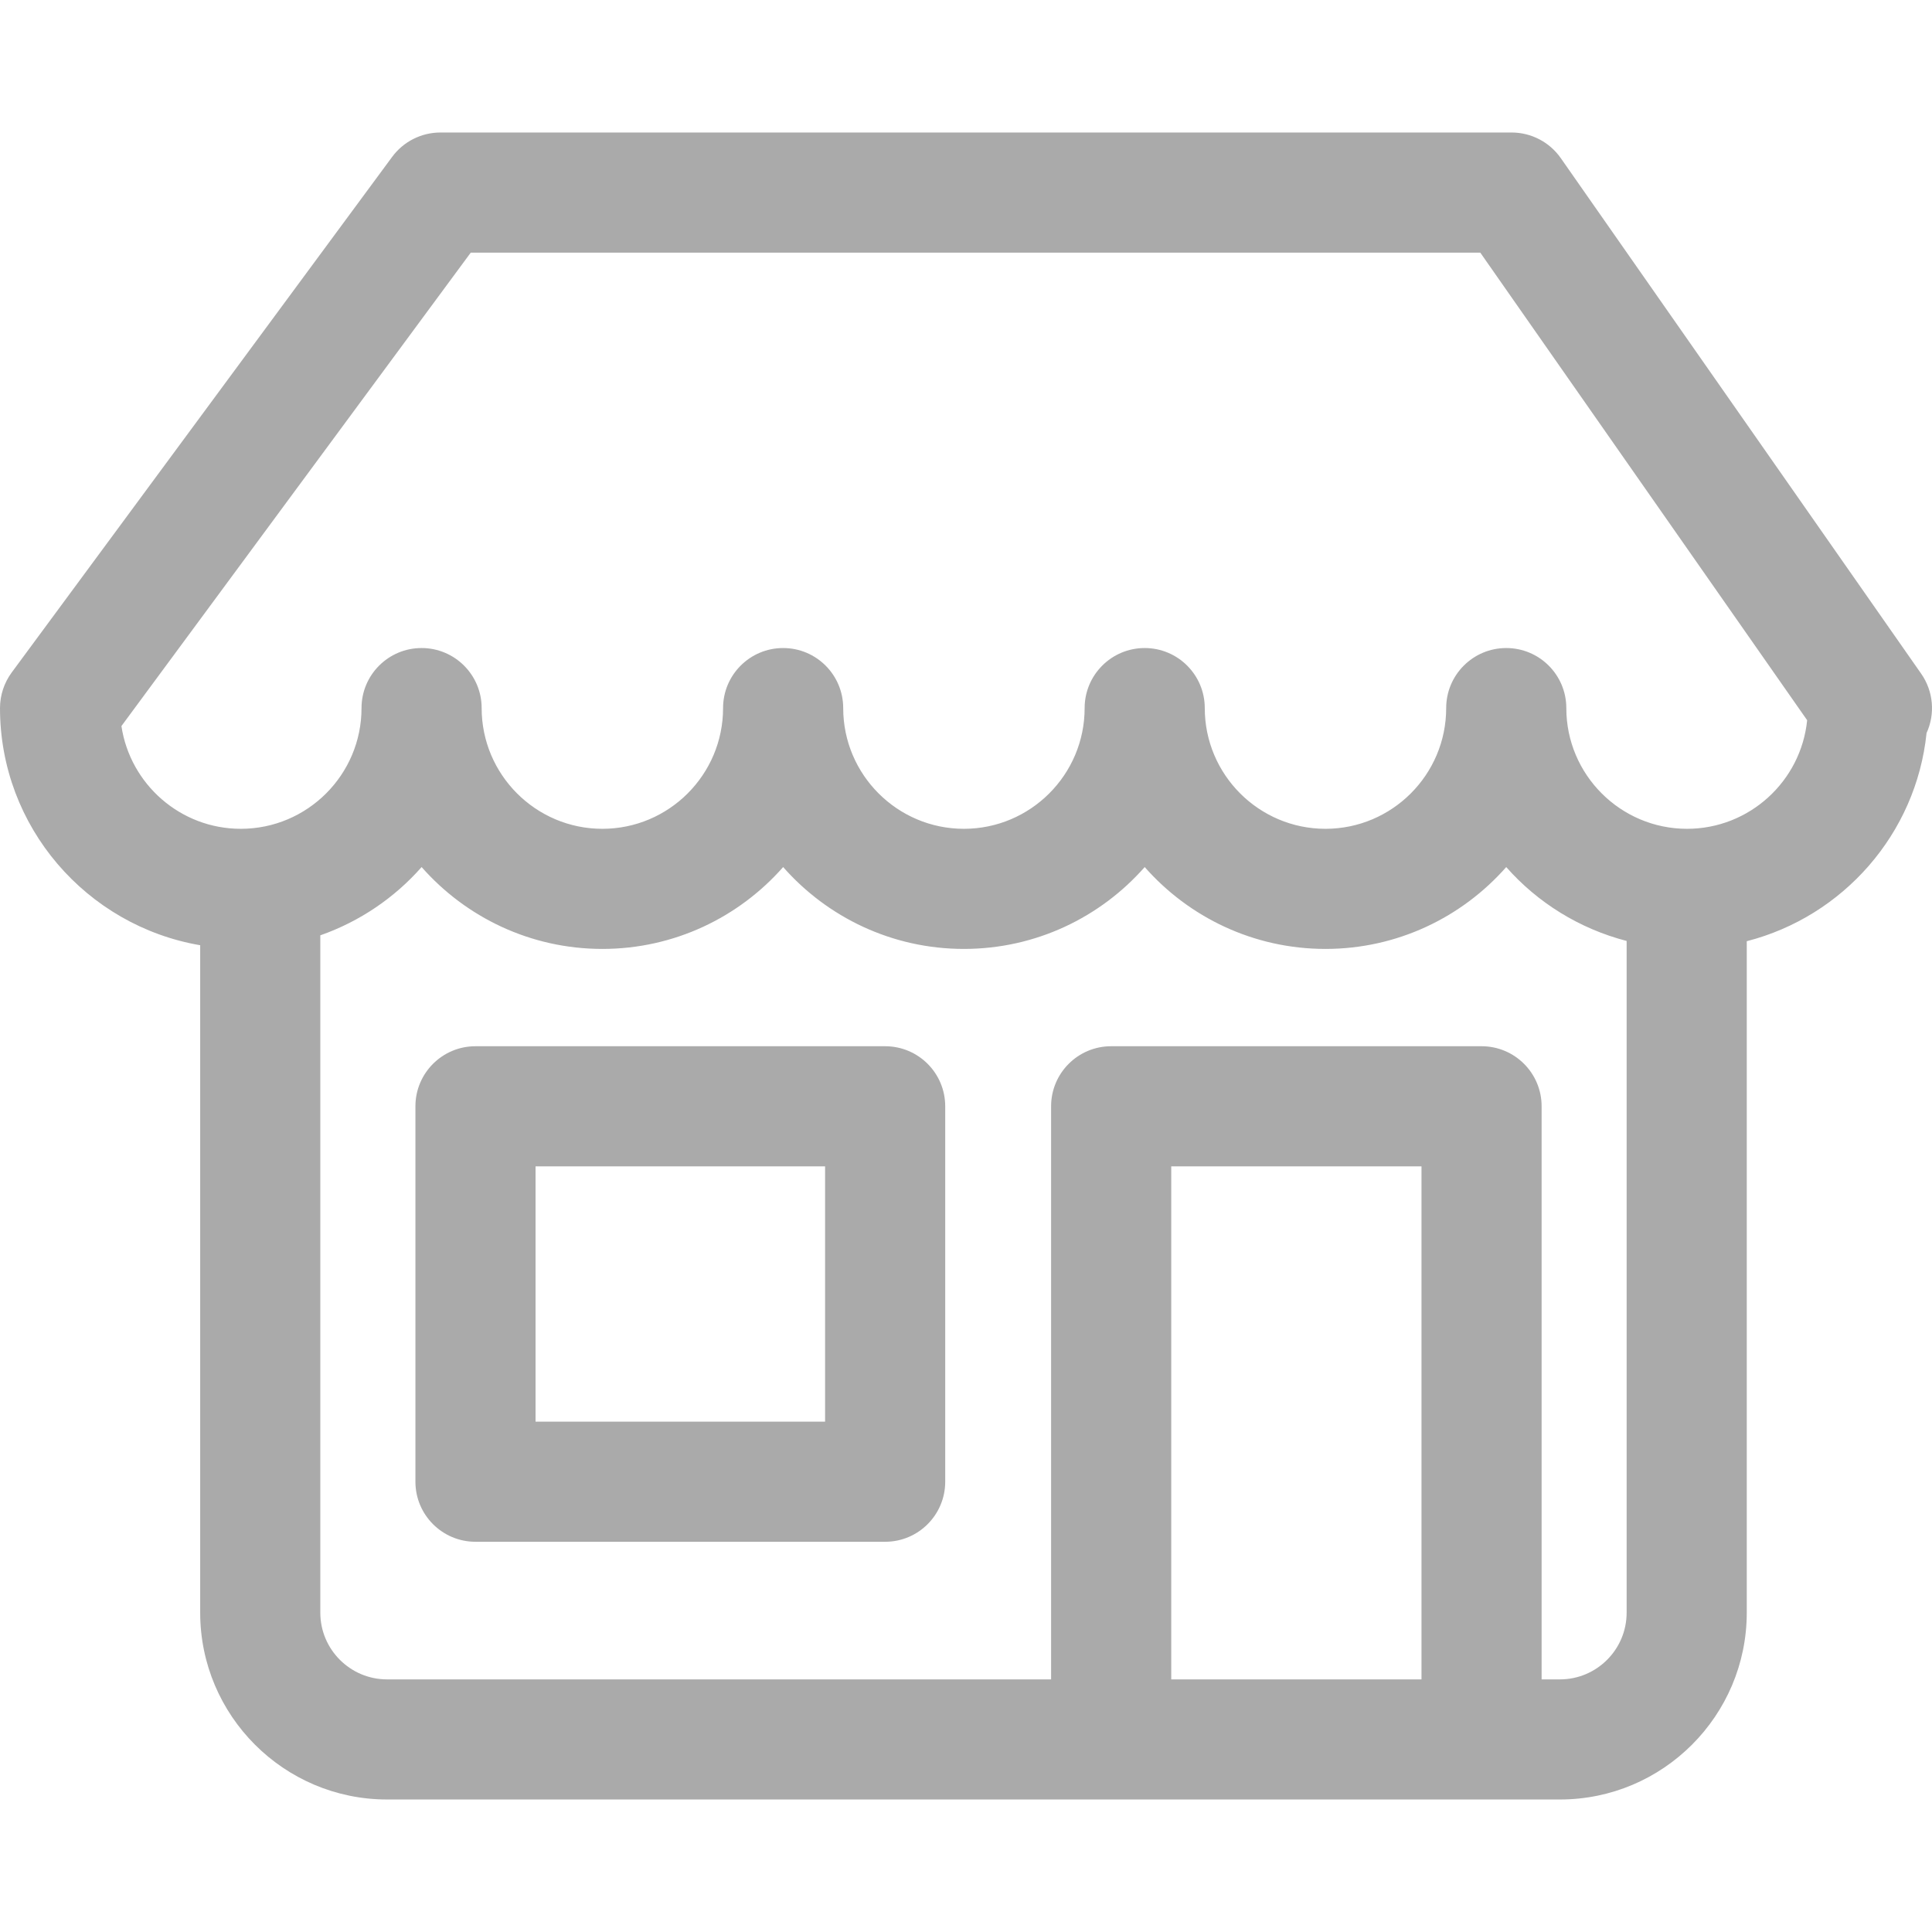 <?xml version="1.0"?>
<svg xmlns="http://www.w3.org/2000/svg" xmlns:xlink="http://www.w3.org/1999/xlink" xmlns:svgjs="http://svgjs.com/svgjs" version="1.1" width="512" height="512" x="0" y="0" viewBox="0 0 244.742 244.742" style="enable-background:new 0 0 512 512" xml:space="preserve" class=""><g>
<g xmlns="http://www.w3.org/2000/svg">
	<g>
		<g>
			<path d="M243.37,85.341l-45.651-65.307c-1.425-2.037-3.751-3.249-6.236-3.249H55.796c-2.417,0-4.689,1.146-6.122,3.092     L1.486,85.184C0.522,86.493,0,88.075,0,89.701c0,15.062,10.987,27.581,25.359,30.039v84.546c0,13.051,10.619,23.67,23.67,23.67     h148.58c13.051,0,23.668-10.619,23.668-23.67V119.23c12.179-3.125,21.454-13.571,22.775-26.366     C245.17,90.421,244.919,87.558,243.37,85.341z M180.072,212.741H148.37v-64.99h31.702V212.741z M206.059,204.288     c0.003,4.662-3.791,8.453-8.447,8.453h-2.323v-72.598c0-4.202-3.406-7.609-7.609-7.609h-46.919c-4.202,0-7.609,3.406-7.609,7.609     v72.598H49.029c-4.662,0-8.453-3.792-8.453-8.453v-85.802c4.994-1.753,9.404-4.755,12.833-8.648     c5.595,6.356,13.789,10.37,22.899,10.37c9.11,0,17.304-4.015,22.899-10.37c5.595,6.356,13.789,10.37,22.899,10.37     c9.113,0,17.307-4.015,22.902-10.37c5.595,6.356,13.789,10.37,22.899,10.37c9.11,0,17.304-4.015,22.899-10.37     c3.969,4.509,9.265,7.806,15.253,9.361V204.288z M213.709,104.992c-8.43,0-15.291-6.86-15.291-15.291     c0-4.202-3.406-7.609-7.609-7.609c-4.202,0-7.609,3.406-7.609,7.609c0,8.433-6.86,15.291-15.291,15.291     c-8.431,0-15.291-6.86-15.291-15.291c0-4.202-3.406-7.609-7.609-7.609c-4.202,0-7.609,3.406-7.609,7.609     c0,8.433-6.86,15.291-15.293,15.291c-8.433,0-15.291-6.86-15.291-15.291c0-4.202-3.406-7.609-7.609-7.609     s-7.609,3.406-7.609,7.609c0,8.433-6.86,15.291-15.291,15.291c-8.431,0-15.291-6.86-15.291-15.291     c0-4.202-3.406-7.609-7.609-7.609s-7.609,3.406-7.609,7.609c0,8.433-6.86,15.291-15.291,15.291     c-7.659,0-14.02-5.658-15.123-13.016l44.251-59.973H187.52l41.406,59.233C228.152,98.951,221.622,104.992,213.709,104.992z" fill="#aaaaaa" data-original="#000000" style="" class=""/>
			<path d="M112.13,132.535H60.234c-4.202,0-7.609,3.406-7.609,7.609V187.7c0,4.202,3.406,7.609,7.609,7.609h51.895     c4.202,0,7.609-3.406,7.609-7.609v-47.556C119.738,135.941,116.332,132.535,112.13,132.535z M104.521,180.091H67.843v-32.339     h36.678V180.091z" fill="#aaaaaa" data-original="#000000" style="" class=""/>
		</g>
	</g>
</g>
<g xmlns="http://www.w3.org/2000/svg">
</g>
<g xmlns="http://www.w3.org/2000/svg">
</g>
<g xmlns="http://www.w3.org/2000/svg">
</g>
<g xmlns="http://www.w3.org/2000/svg">
</g>
<g xmlns="http://www.w3.org/2000/svg">
</g>
<g xmlns="http://www.w3.org/2000/svg">
</g>
<g xmlns="http://www.w3.org/2000/svg">
</g>
<g xmlns="http://www.w3.org/2000/svg">
</g>
<g xmlns="http://www.w3.org/2000/svg">
</g>
<g xmlns="http://www.w3.org/2000/svg">
</g>
<g xmlns="http://www.w3.org/2000/svg">
</g>
<g xmlns="http://www.w3.org/2000/svg">
</g>
<g xmlns="http://www.w3.org/2000/svg">
</g>
<g xmlns="http://www.w3.org/2000/svg">
</g>
<g xmlns="http://www.w3.org/2000/svg">
</g>
</g></svg>
